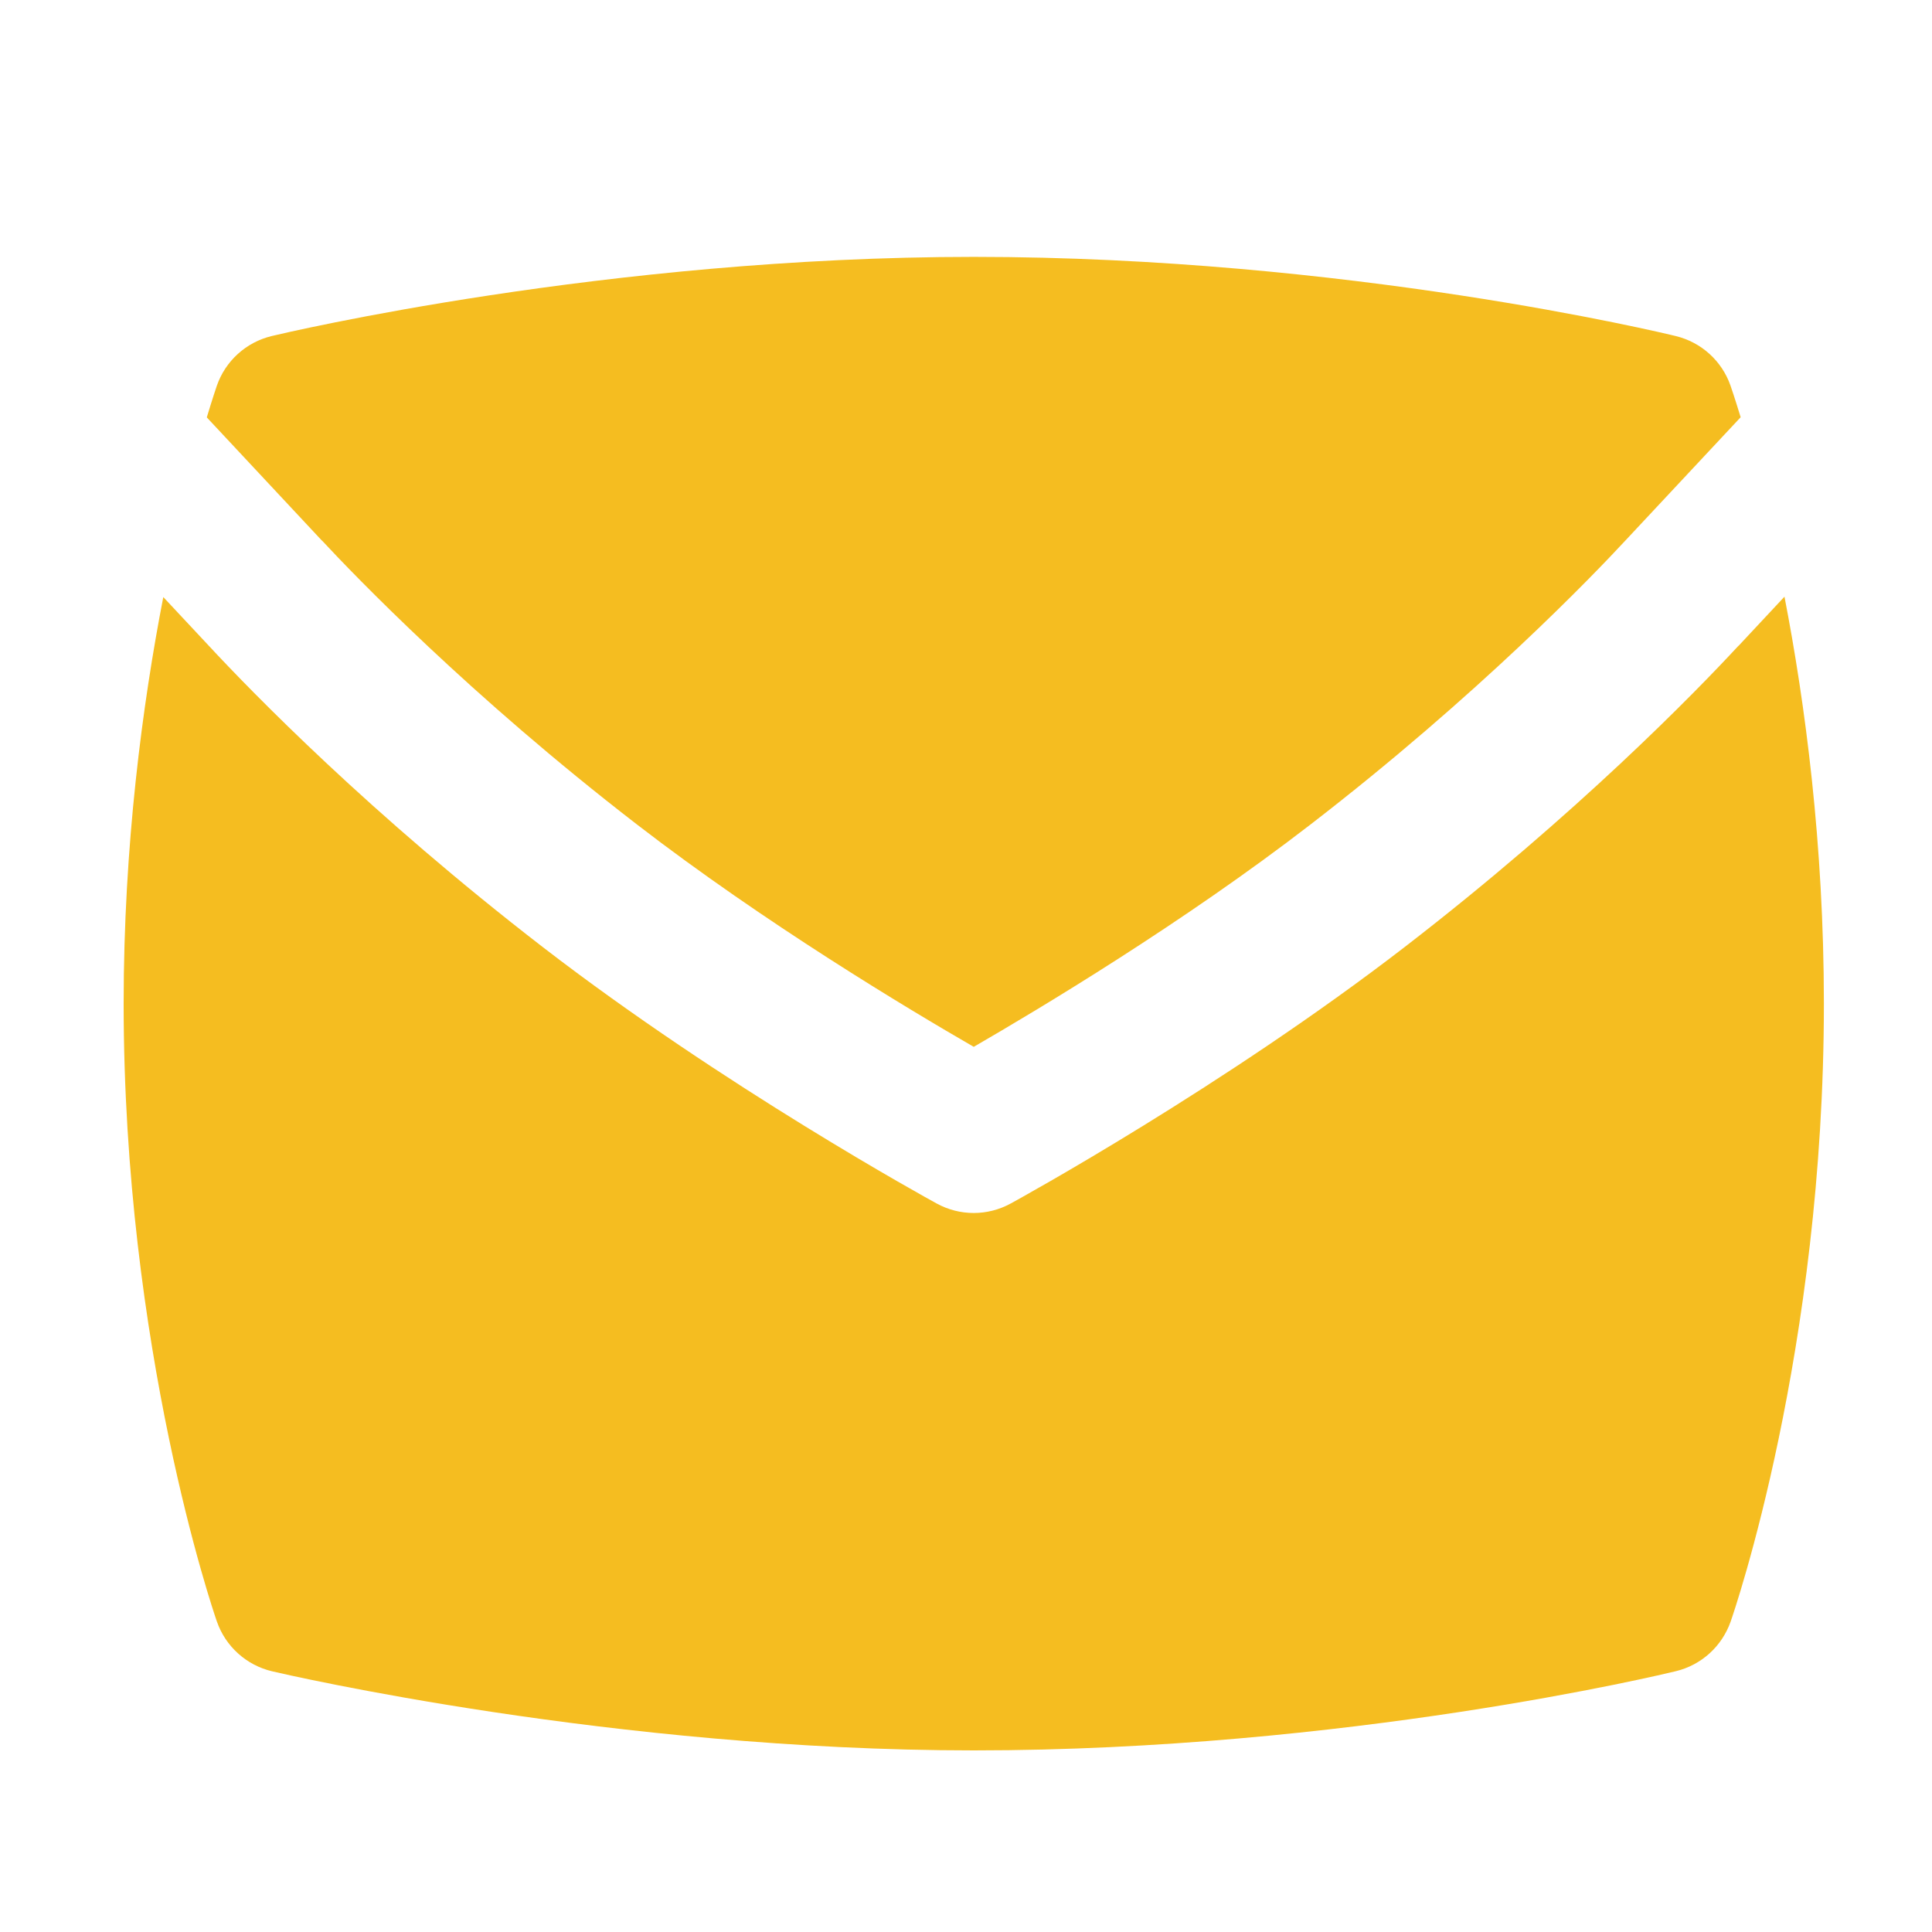 <svg width="25" height="25" viewBox="0 0 25 25" fill="none" xmlns="http://www.w3.org/2000/svg">
<path d="M22.495 8.357C21.941 8.955 20.407 10.534 18.177 12.254C15.838 14.058 13.191 15.512 13.079 15.573C12.93 15.655 12.764 15.696 12.6 15.696C12.434 15.696 12.27 15.655 12.12 15.573C12.008 15.512 9.361 14.058 7.022 12.254C4.792 10.534 3.258 8.955 2.702 8.356L2.113 7.726C1.844 9.113 1.6 10.937 1.6 12.987C1.6 17.445 2.756 20.839 2.806 20.981C2.918 21.305 3.189 21.549 3.523 21.627C3.701 21.669 7.943 22.65 12.601 22.65C17.419 22.65 21.515 21.667 21.686 21.625C22.017 21.545 22.282 21.303 22.395 20.982C22.444 20.841 23.601 17.472 23.601 12.986C23.601 10.919 23.358 9.1 23.091 7.721L22.497 8.357H22.495Z" fill="#F5BD20"/>
<path d="M4.166 6.994C4.575 7.434 6.073 8.996 8.244 10.67C9.89 11.94 11.744 13.052 12.6 13.546C13.456 13.051 15.314 11.938 16.955 10.671C19.127 8.997 20.624 7.435 21.031 6.996L22.524 5.399C22.45 5.156 22.401 5.014 22.392 4.988C22.28 4.669 22.014 4.429 21.686 4.349C21.514 4.307 17.429 3.324 12.599 3.324C7.855 3.324 3.692 4.306 3.517 4.348C3.184 4.428 2.916 4.671 2.805 4.994C2.796 5.021 2.748 5.161 2.676 5.401L4.166 6.996V6.994Z" fill="#F5BD20"/>
</svg>
